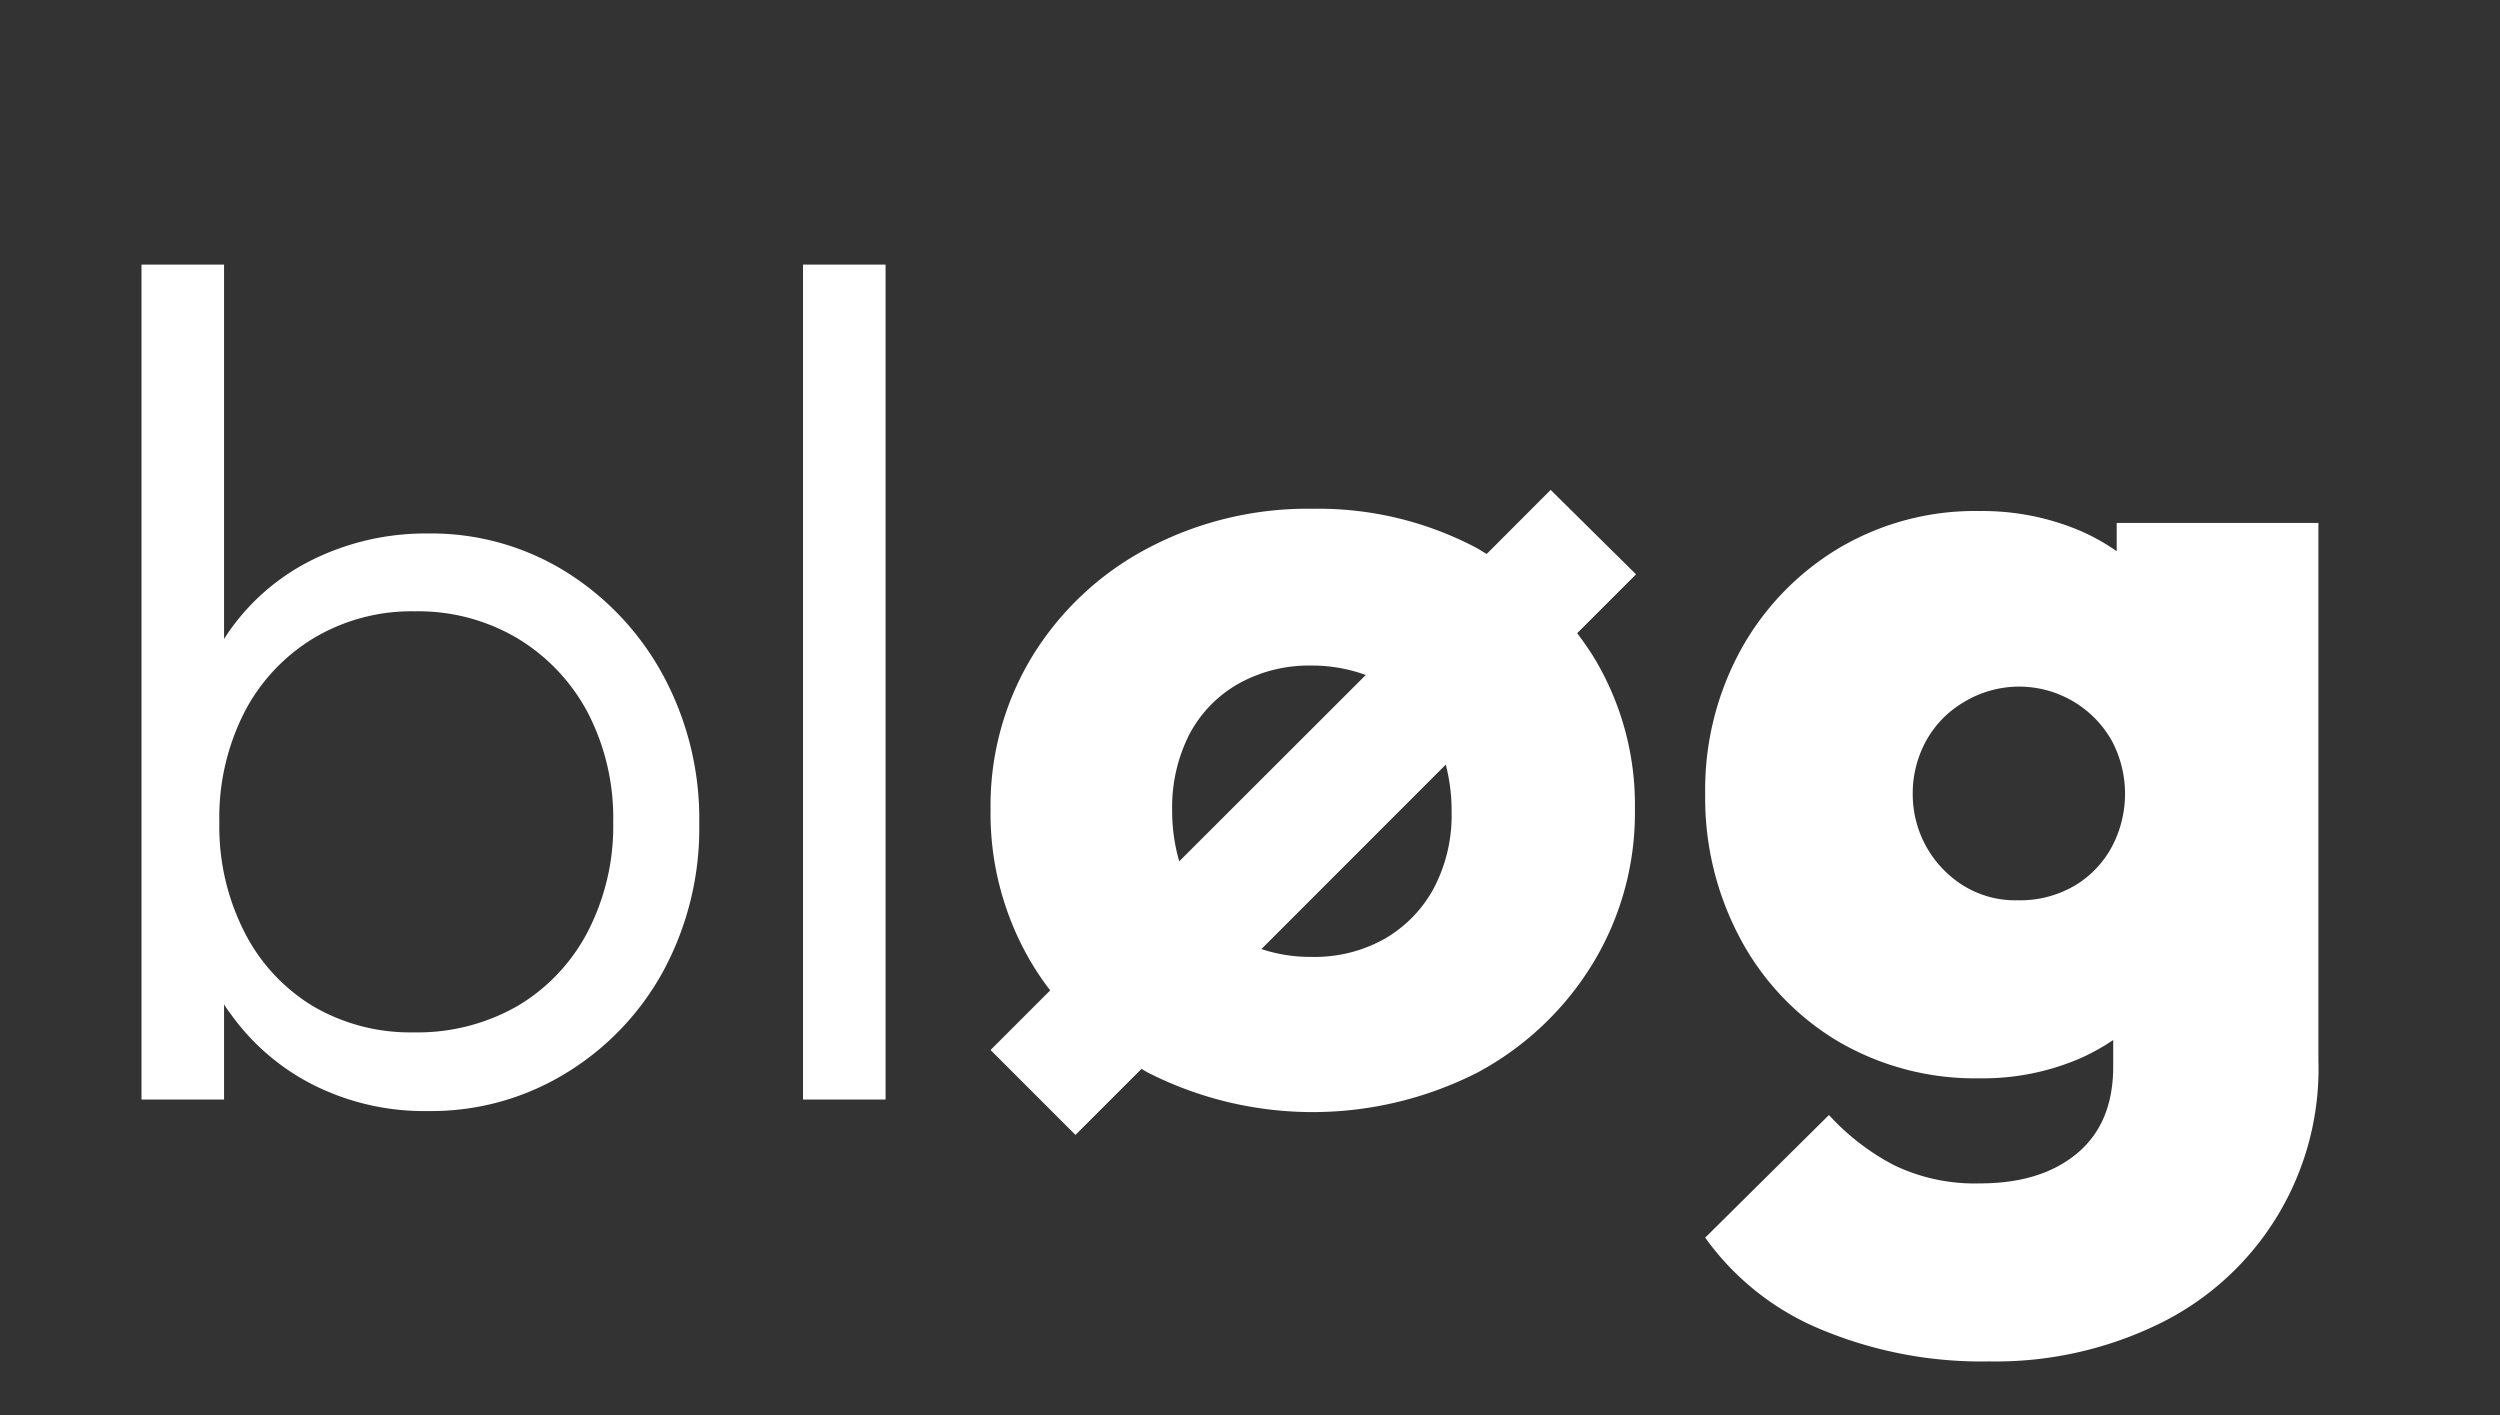 <?xml version="1.0" encoding="UTF-8"?> <svg xmlns="http://www.w3.org/2000/svg" id="Calque_1" data-name="Calque 1" viewBox="0 0 265 150"><rect x="0" y="0" width="265" height="150" fill="#333333" stroke="none"/><defs><style>.cls-1{fill:#fff;}</style></defs><path class="cls-1" d="M60,60.62a27,27,0,0,0-14.62-4.07,27.07,27.07,0,0,0-11.94,2.63,23.45,23.45,0,0,0-8.94,7.44q-.39.54-.75,1.11V28.05H15v88.5h8.75V106.46c.22.35.45.7.69,1a24.16,24.16,0,0,0,8.81,7.56,26.16,26.16,0,0,0,12.13,2.75,27.3,27.3,0,0,0,14.68-4.06A28.8,28.8,0,0,0,70.38,102.8a31.82,31.82,0,0,0,3.74-15.5,32,32,0,0,0-3.81-15.68A29.42,29.42,0,0,0,60,60.62Zm2.31,38.12a19.68,19.68,0,0,1-7.43,7.88,21.25,21.25,0,0,1-11,2.81,20.36,20.36,0,0,1-10.76-2.81,19.44,19.44,0,0,1-7.24-7.88,24.62,24.62,0,0,1-2.63-11.56,24.57,24.57,0,0,1,2.63-11.63,19.81,19.81,0,0,1,7.31-7.87A20.22,20.22,0,0,1,44,64.8a20.59,20.59,0,0,1,10.88,2.88,20.25,20.25,0,0,1,7.43,7.87A24.23,24.23,0,0,1,65,87.18,24.29,24.29,0,0,1,62.31,98.74Zm22.81,17.81h8.75V28.05H85.12Zm79.25-64.62-6.78,6.79c-.35-.2-.68-.41-1-.6a35.87,35.87,0,0,0-17.44-4.19,36.25,36.25,0,0,0-17.5,4.19,31.64,31.64,0,0,0-12.18,11.37A30.42,30.42,0,0,0,105,85.8a31,31,0,0,0,4.44,16.44,29.44,29.44,0,0,0,1.88,2.74L105,111.3l9,9,7-7c.23.13.44.27.67.39a38.51,38.51,0,0,0,34.94,0,32,32,0,0,0,12.19-11.5,30.71,30.71,0,0,0,4.5-16.44,30.12,30.12,0,0,0-4.5-16.31c-.51-.8-1.05-1.57-1.62-2.32l6.24-6.24Zm-40.12,34a17,17,0,0,1,1.81-8.06,13.24,13.24,0,0,1,5.19-5.38A15.3,15.3,0,0,1,139,70.55a16.51,16.51,0,0,1,5.77,1L125,91.3A19,19,0,0,1,124.25,85.93ZM152,94.12a13.68,13.68,0,0,1-5.19,5.37,15.11,15.11,0,0,1-7.81,1.94,16.34,16.34,0,0,1-5.29-.83l19.54-19.55a19.23,19.23,0,0,1,.62,5A16.59,16.59,0,0,1,152,94.12Zm72.37-38.69v3a22,22,0,0,0-3.94-2.2,26.63,26.63,0,0,0-10.56-2.06,28.3,28.3,0,0,0-15.06,4A28.68,28.68,0,0,0,184.5,68.93a30.86,30.86,0,0,0-3.75,15.25,31.54,31.54,0,0,0,3.75,15.37,28,28,0,0,0,10.31,10.82,28.72,28.72,0,0,0,15.06,3.93,26,26,0,0,0,10.5-2.06,22.27,22.27,0,0,0,3.63-2v2.82q0,6-3.82,9.19t-10.31,3.19a19.7,19.7,0,0,1-9.12-1.94,24.94,24.94,0,0,1-6.88-5.31l-13.12,13a28.41,28.41,0,0,0,12.18,9.69,44.2,44.2,0,0,0,17.94,3.43,39.5,39.5,0,0,0,17.88-3.93,30.08,30.08,0,0,0,17-28.07V55.43Zm-.5,34.31a10.7,10.7,0,0,1-3.94,4.13,11.44,11.44,0,0,1-6.06,1.56A10.46,10.46,0,0,1,208,93.8a11.4,11.4,0,0,1-5.25-9.62,11.53,11.53,0,0,1,1.37-5.56,10.76,10.76,0,0,1,3.94-4.13,11.28,11.28,0,0,1,15.81,4.06,12,12,0,0,1,0,11.19Z"></path></svg> 